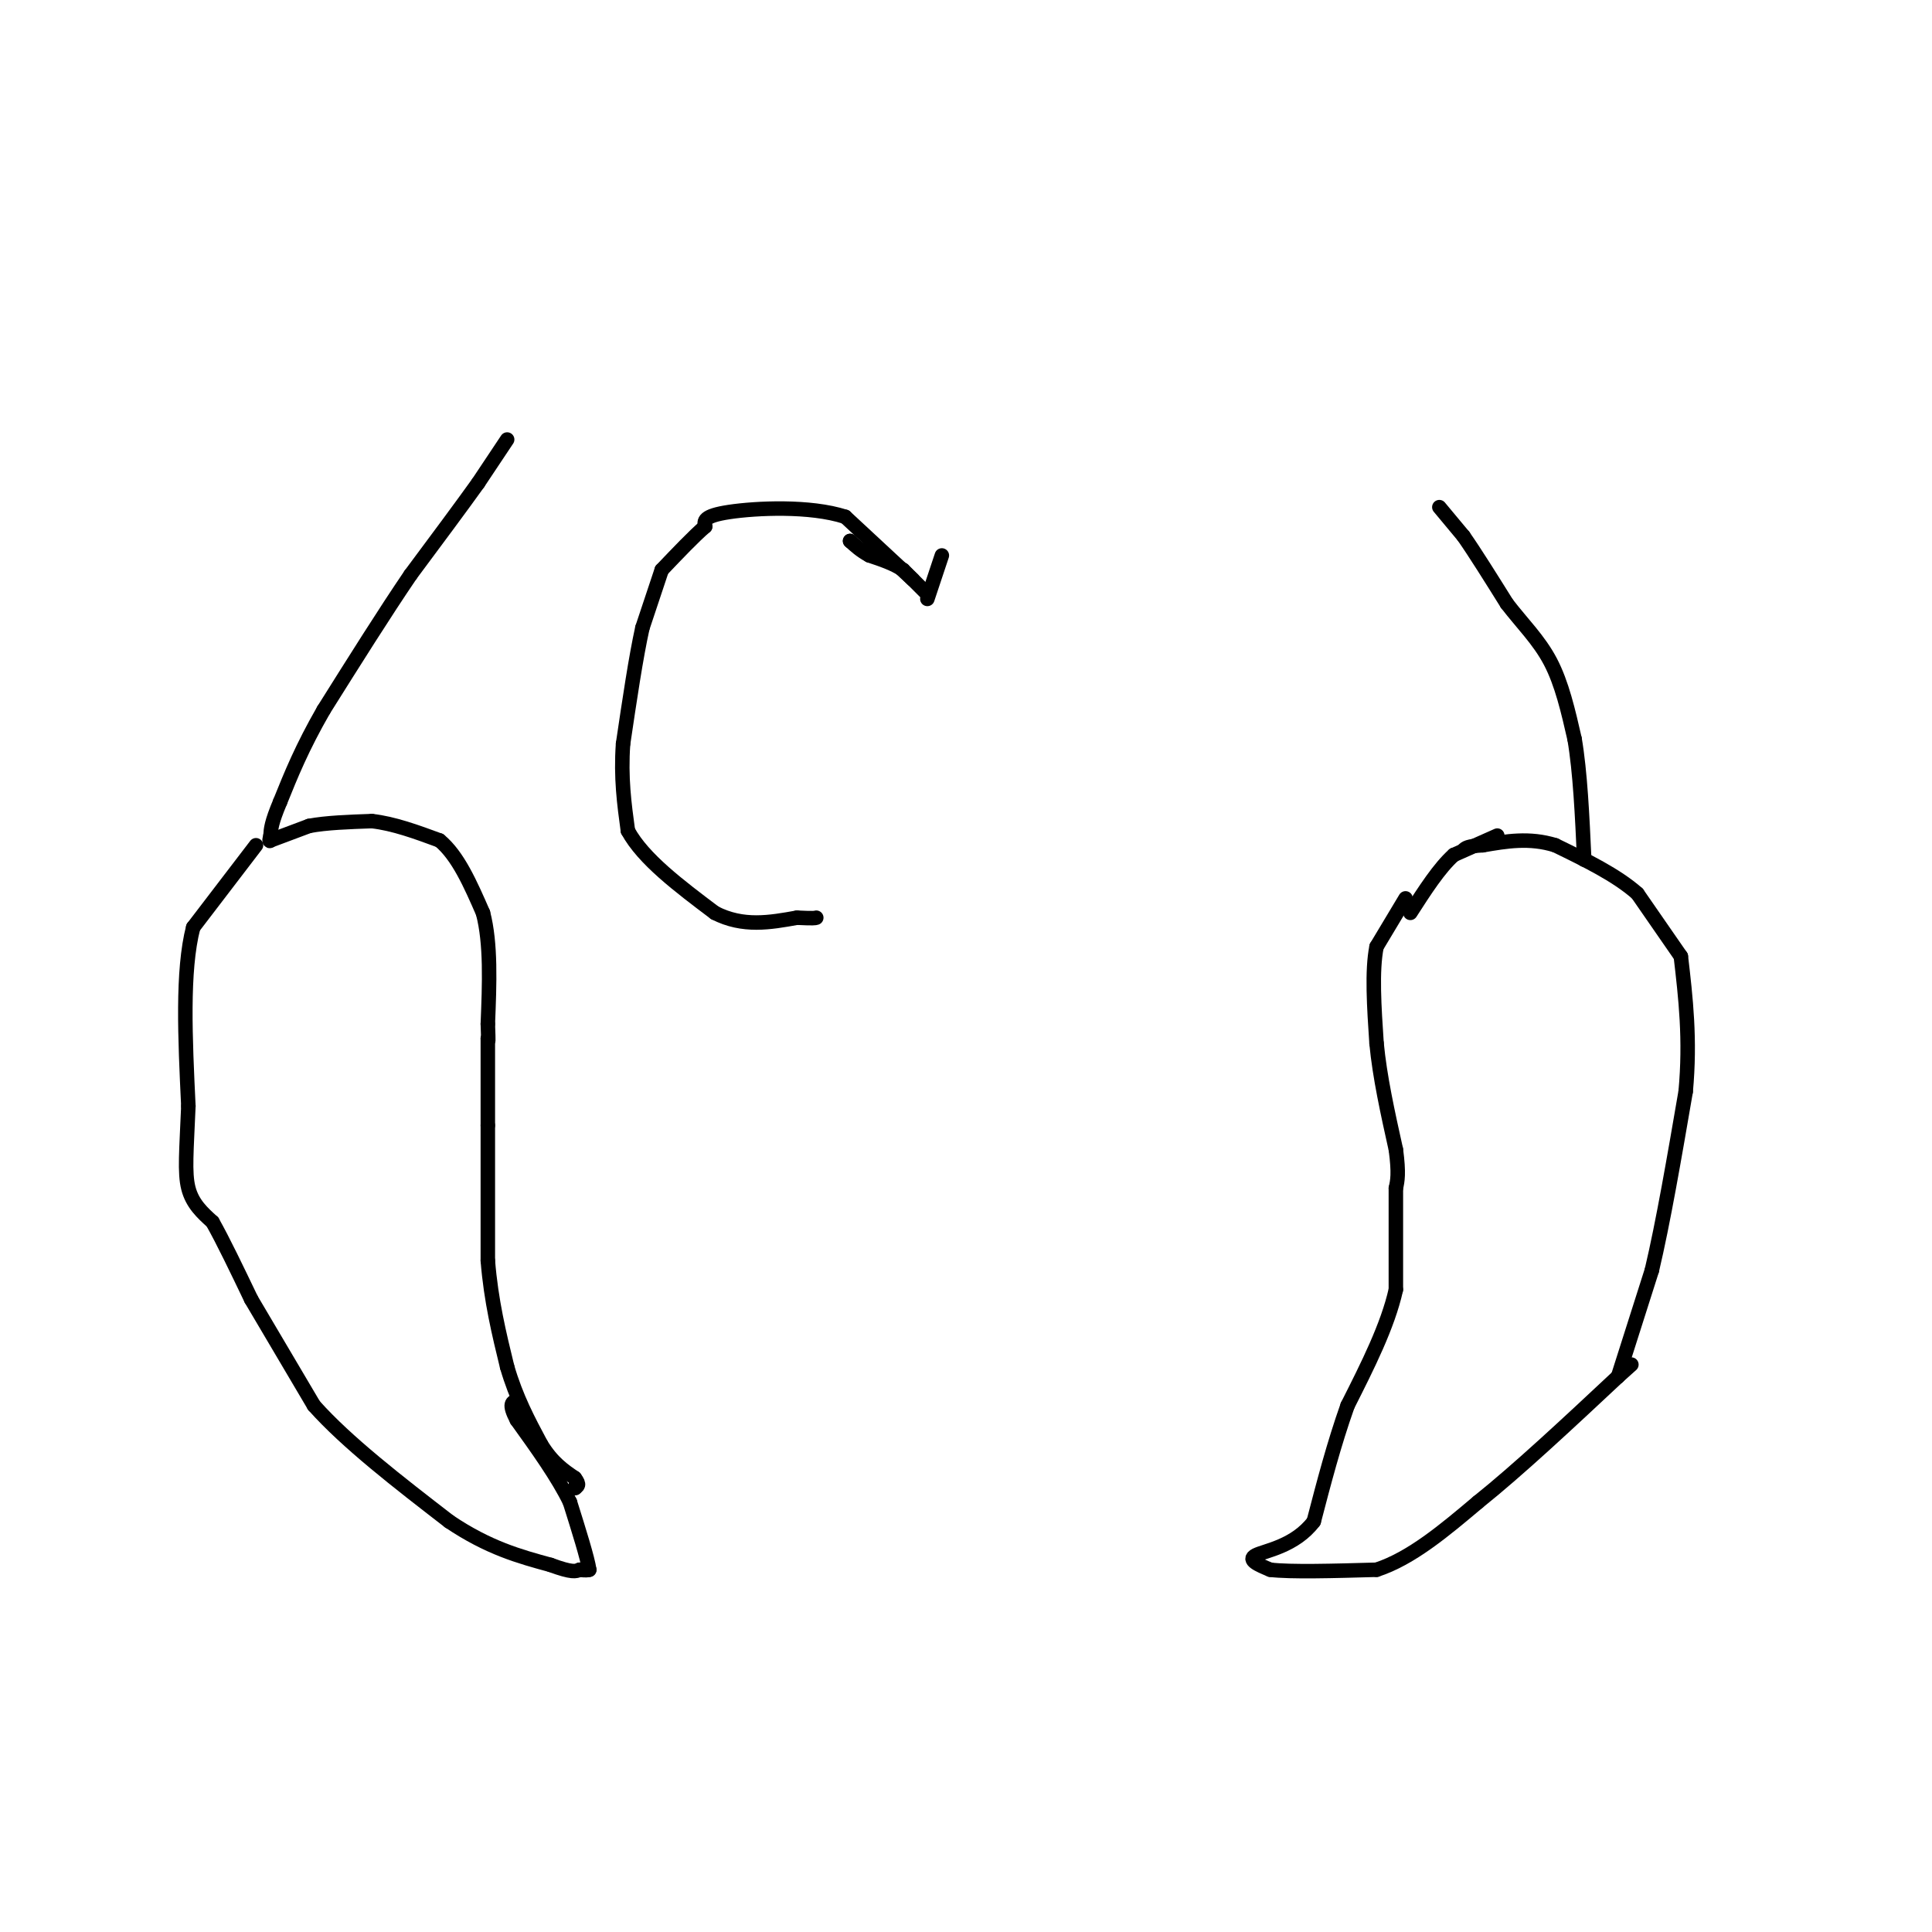 <svg viewBox='0 0 400 400' version='1.1' xmlns='http://www.w3.org/2000/svg' xmlns:xlink='http://www.w3.org/1999/xlink'><g fill='none' stroke='#000000' stroke-width='3' stroke-linecap='round' stroke-linejoin='round'><path d='M105,91c0.000,0.000 -6.000,9.000 -6,9'/><path d='M99,100c-3.333,4.667 -8.667,11.833 -14,19'/><path d='M85,119c-5.333,7.833 -11.667,17.917 -18,28'/><path d='M67,147c-4.500,7.833 -6.750,13.417 -9,19'/><path d='M58,166c-1.833,4.333 -1.917,5.667 -2,7'/><path d='M56,173c-0.333,1.333 -0.167,1.167 0,1'/><path d='M56,174c0.000,0.000 8.000,-3.000 8,-3'/><path d='M64,171c3.500,-0.667 8.250,-0.833 13,-1'/><path d='M77,170c4.500,0.500 9.250,2.250 14,4'/><path d='M91,174c3.833,3.167 6.417,9.083 9,15'/><path d='M100,189c1.667,6.333 1.333,14.667 1,23'/><path d='M101,212c0.167,4.333 0.083,3.667 0,3'/><path d='M101,215c0.000,0.000 0.000,18.000 0,18'/><path d='M101,233c0.000,7.667 0.000,17.833 0,28'/><path d='M101,261c0.667,8.333 2.333,15.167 4,22'/><path d='M105,283c1.833,6.333 4.417,11.167 7,16'/><path d='M112,299c2.333,3.833 4.667,5.417 7,7'/><path d='M119,306c1.167,1.500 0.583,1.750 0,2'/><path d='M119,308c0.000,0.000 0.100,0.100 0.1,0.1'/><path d='M53,175c0.000,0.000 -13.000,17.000 -13,17'/><path d='M40,192c-2.333,9.000 -1.667,23.000 -1,37'/><path d='M39,229c-0.378,9.222 -0.822,13.778 0,17c0.822,3.222 2.911,5.111 5,7'/><path d='M44,253c2.167,3.833 5.083,9.917 8,16'/><path d='M52,269c0.000,0.000 13.000,22.000 13,22'/><path d='M65,291c6.833,7.667 17.417,15.833 28,24'/><path d='M93,315c8.167,5.500 14.583,7.250 21,9'/><path d='M114,324c4.500,1.667 5.250,1.333 6,1'/><path d='M120,325c1.333,0.167 1.667,0.083 2,0'/><path d='M122,325c-0.333,-2.333 -2.167,-8.167 -4,-14'/><path d='M118,311c-2.500,-5.167 -6.750,-11.083 -11,-17'/><path d='M107,294c-1.833,-3.500 -0.917,-3.750 0,-4'/><path d='M310,173c0.000,0.000 -9.000,4.000 -9,4'/><path d='M301,177c-3.000,2.667 -6.000,7.333 -9,12'/><path d='M291,186c0.000,0.000 -6.000,10.000 -6,10'/><path d='M285,196c-1.000,5.000 -0.500,12.500 0,20'/><path d='M285,216c0.667,7.000 2.333,14.500 4,22'/><path d='M289,238c0.667,5.000 0.333,6.500 0,8'/><path d='M289,246c0.000,0.000 0.000,21.000 0,21'/><path d='M289,267c-1.667,7.500 -5.833,15.750 -10,24'/><path d='M279,291c-2.833,8.000 -4.917,16.000 -7,24'/><path d='M272,315c-3.889,5.156 -10.111,6.044 -12,7c-1.889,0.956 0.556,1.978 3,3'/><path d='M263,325c4.167,0.500 13.083,0.250 22,0'/><path d='M285,325c7.167,-2.333 14.083,-8.167 21,-14'/><path d='M306,311c8.333,-6.667 18.667,-16.333 29,-26'/><path d='M335,285c4.833,-4.333 2.417,-2.167 0,0'/><path d='M335,285c0.000,0.000 7.000,-22.000 7,-22'/><path d='M342,263c2.333,-9.833 4.667,-23.417 7,-37'/><path d='M349,226c1.000,-10.833 0.000,-19.417 -1,-28'/><path d='M348,198c0.000,0.000 -9.000,-13.000 -9,-13'/><path d='M339,185c-4.333,-3.833 -10.667,-6.917 -17,-10'/><path d='M322,175c-5.333,-1.667 -10.167,-0.833 -15,0'/><path d='M307,175c-3.167,0.167 -3.583,0.583 -4,1'/><path d='M298,105c0.000,0.000 5.000,6.000 5,6'/><path d='M303,111c2.333,3.333 5.667,8.667 9,14'/><path d='M312,125c3.178,4.133 6.622,7.467 9,12c2.378,4.533 3.689,10.267 5,16'/><path d='M326,153c1.167,6.833 1.583,15.917 2,25'/><path d='M192,123c0.000,0.000 -5.000,-5.000 -5,-5'/><path d='M187,118c-2.000,-1.333 -4.500,-2.167 -7,-3'/><path d='M180,115c-1.833,-1.000 -2.917,-2.000 -4,-3'/><path d='M176,112c0.000,0.000 0.100,0.100 0.1,0.1'/><path d='M189,120c0.000,0.000 -14.000,-13.000 -14,-13'/><path d='M175,107c-7.289,-2.378 -18.511,-1.822 -24,-1c-5.489,0.822 -5.244,1.911 -5,3'/><path d='M146,109c-2.333,2.000 -5.667,5.500 -9,9'/><path d='M137,118c0.000,0.000 -4.000,12.000 -4,12'/><path d='M133,130c-1.333,6.000 -2.667,15.000 -4,24'/><path d='M129,154c-0.500,7.000 0.250,12.500 1,18'/><path d='M130,172c3.167,5.833 10.583,11.417 18,17'/><path d='M148,189c5.833,3.000 11.417,2.000 17,1'/><path d='M165,190c3.500,0.167 3.750,0.083 4,0'/><path d='M192,124c0.000,0.000 3.000,-9.000 3,-9'/></g>
</svg>